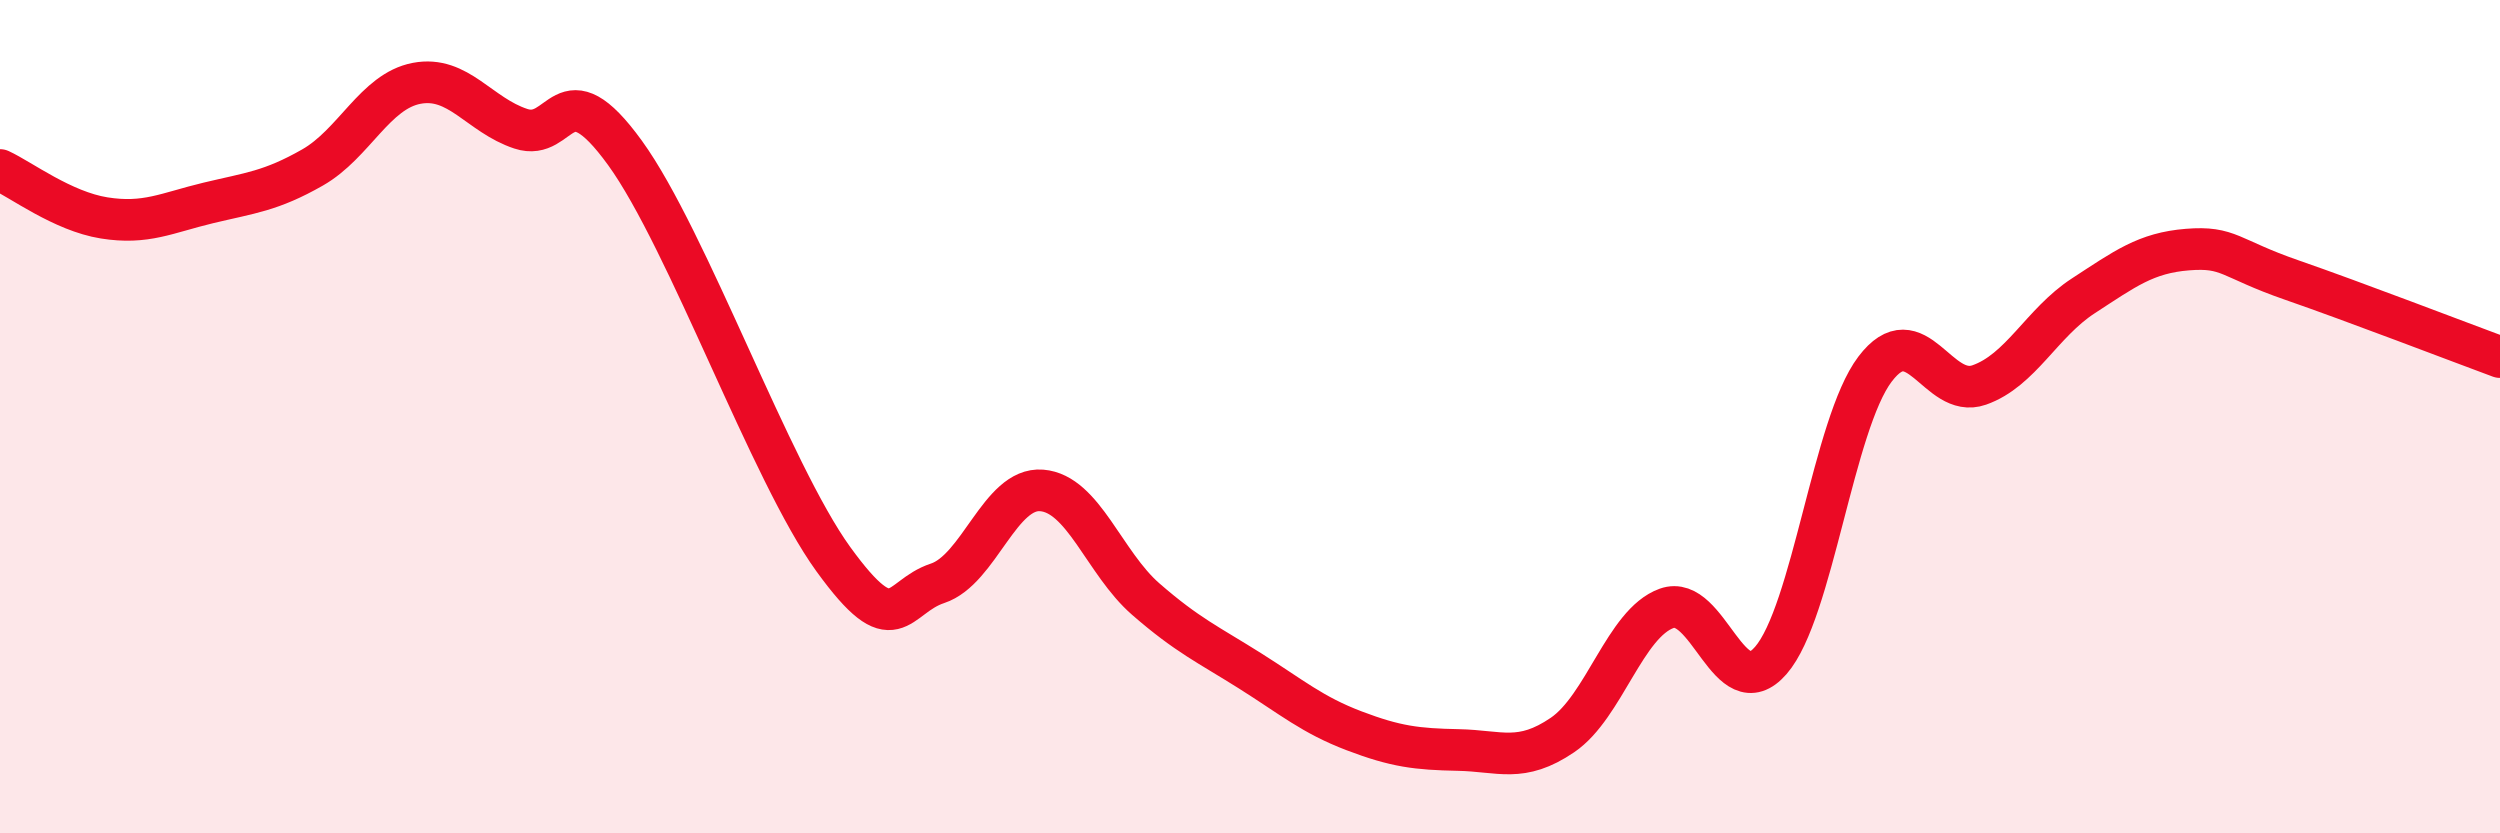 
    <svg width="60" height="20" viewBox="0 0 60 20" xmlns="http://www.w3.org/2000/svg">
      <path
        d="M 0,4.08 C 0.5,4.31 1.5,5.07 2.5,5.23 C 3.5,5.39 4,5.11 5,4.87 C 6,4.63 6.5,4.59 7.5,4.02 C 8.5,3.45 9,2.19 10,2 C 11,1.81 11.5,2.76 12.5,3.09 C 13.5,3.42 13.5,1.6 15,3.67 C 16.5,5.74 18.5,11.35 20,13.42 C 21.5,15.49 21.5,14.33 22.5,14 C 23.5,13.67 24,11.69 25,11.77 C 26,11.85 26.5,13.51 27.5,14.38 C 28.5,15.25 29,15.47 30,16.1 C 31,16.73 31.5,17.16 32.5,17.54 C 33.5,17.92 34,17.98 35,18 C 36,18.02 36.5,18.32 37.5,17.64 C 38.5,16.96 39,14.96 40,14.6 C 41,14.24 41.5,17 42.5,15.85 C 43.5,14.7 44,10.18 45,8.86 C 46,7.54 46.5,9.59 47.5,9.24 C 48.5,8.89 49,7.75 50,7.1 C 51,6.45 51.5,6.07 52.5,5.99 C 53.5,5.91 53.5,6.2 55,6.72 C 56.5,7.24 59,8.2 60,8.57L60 20L0 20Z"
        fill="#EB0A25"
        opacity="0.1"
        stroke-linecap="round"
        stroke-linejoin="round"
      />
      <path
        d="M 0,4.08 C 0.5,4.31 1.5,5.07 2.5,5.23 C 3.5,5.39 4,5.11 5,4.87 C 6,4.63 6.5,4.59 7.5,4.02 C 8.5,3.45 9,2.19 10,2 C 11,1.81 11.5,2.76 12.5,3.09 C 13.5,3.42 13.5,1.6 15,3.67 C 16.5,5.74 18.5,11.35 20,13.42 C 21.5,15.49 21.5,14.33 22.5,14 C 23.5,13.67 24,11.69 25,11.77 C 26,11.85 26.5,13.51 27.5,14.38 C 28.5,15.25 29,15.47 30,16.1 C 31,16.73 31.5,17.16 32.5,17.54 C 33.5,17.92 34,17.98 35,18 C 36,18.02 36.5,18.32 37.5,17.64 C 38.5,16.96 39,14.96 40,14.6 C 41,14.24 41.5,17 42.5,15.85 C 43.5,14.7 44,10.18 45,8.86 C 46,7.54 46.5,9.59 47.5,9.24 C 48.5,8.89 49,7.75 50,7.1 C 51,6.45 51.5,6.07 52.5,5.99 C 53.5,5.91 53.5,6.2 55,6.72 C 56.5,7.24 59,8.2 60,8.57"
        stroke="#EB0A25"
        stroke-width="1"
        fill="none"
        stroke-linecap="round"
        stroke-linejoin="round"
      />
    </svg>
  